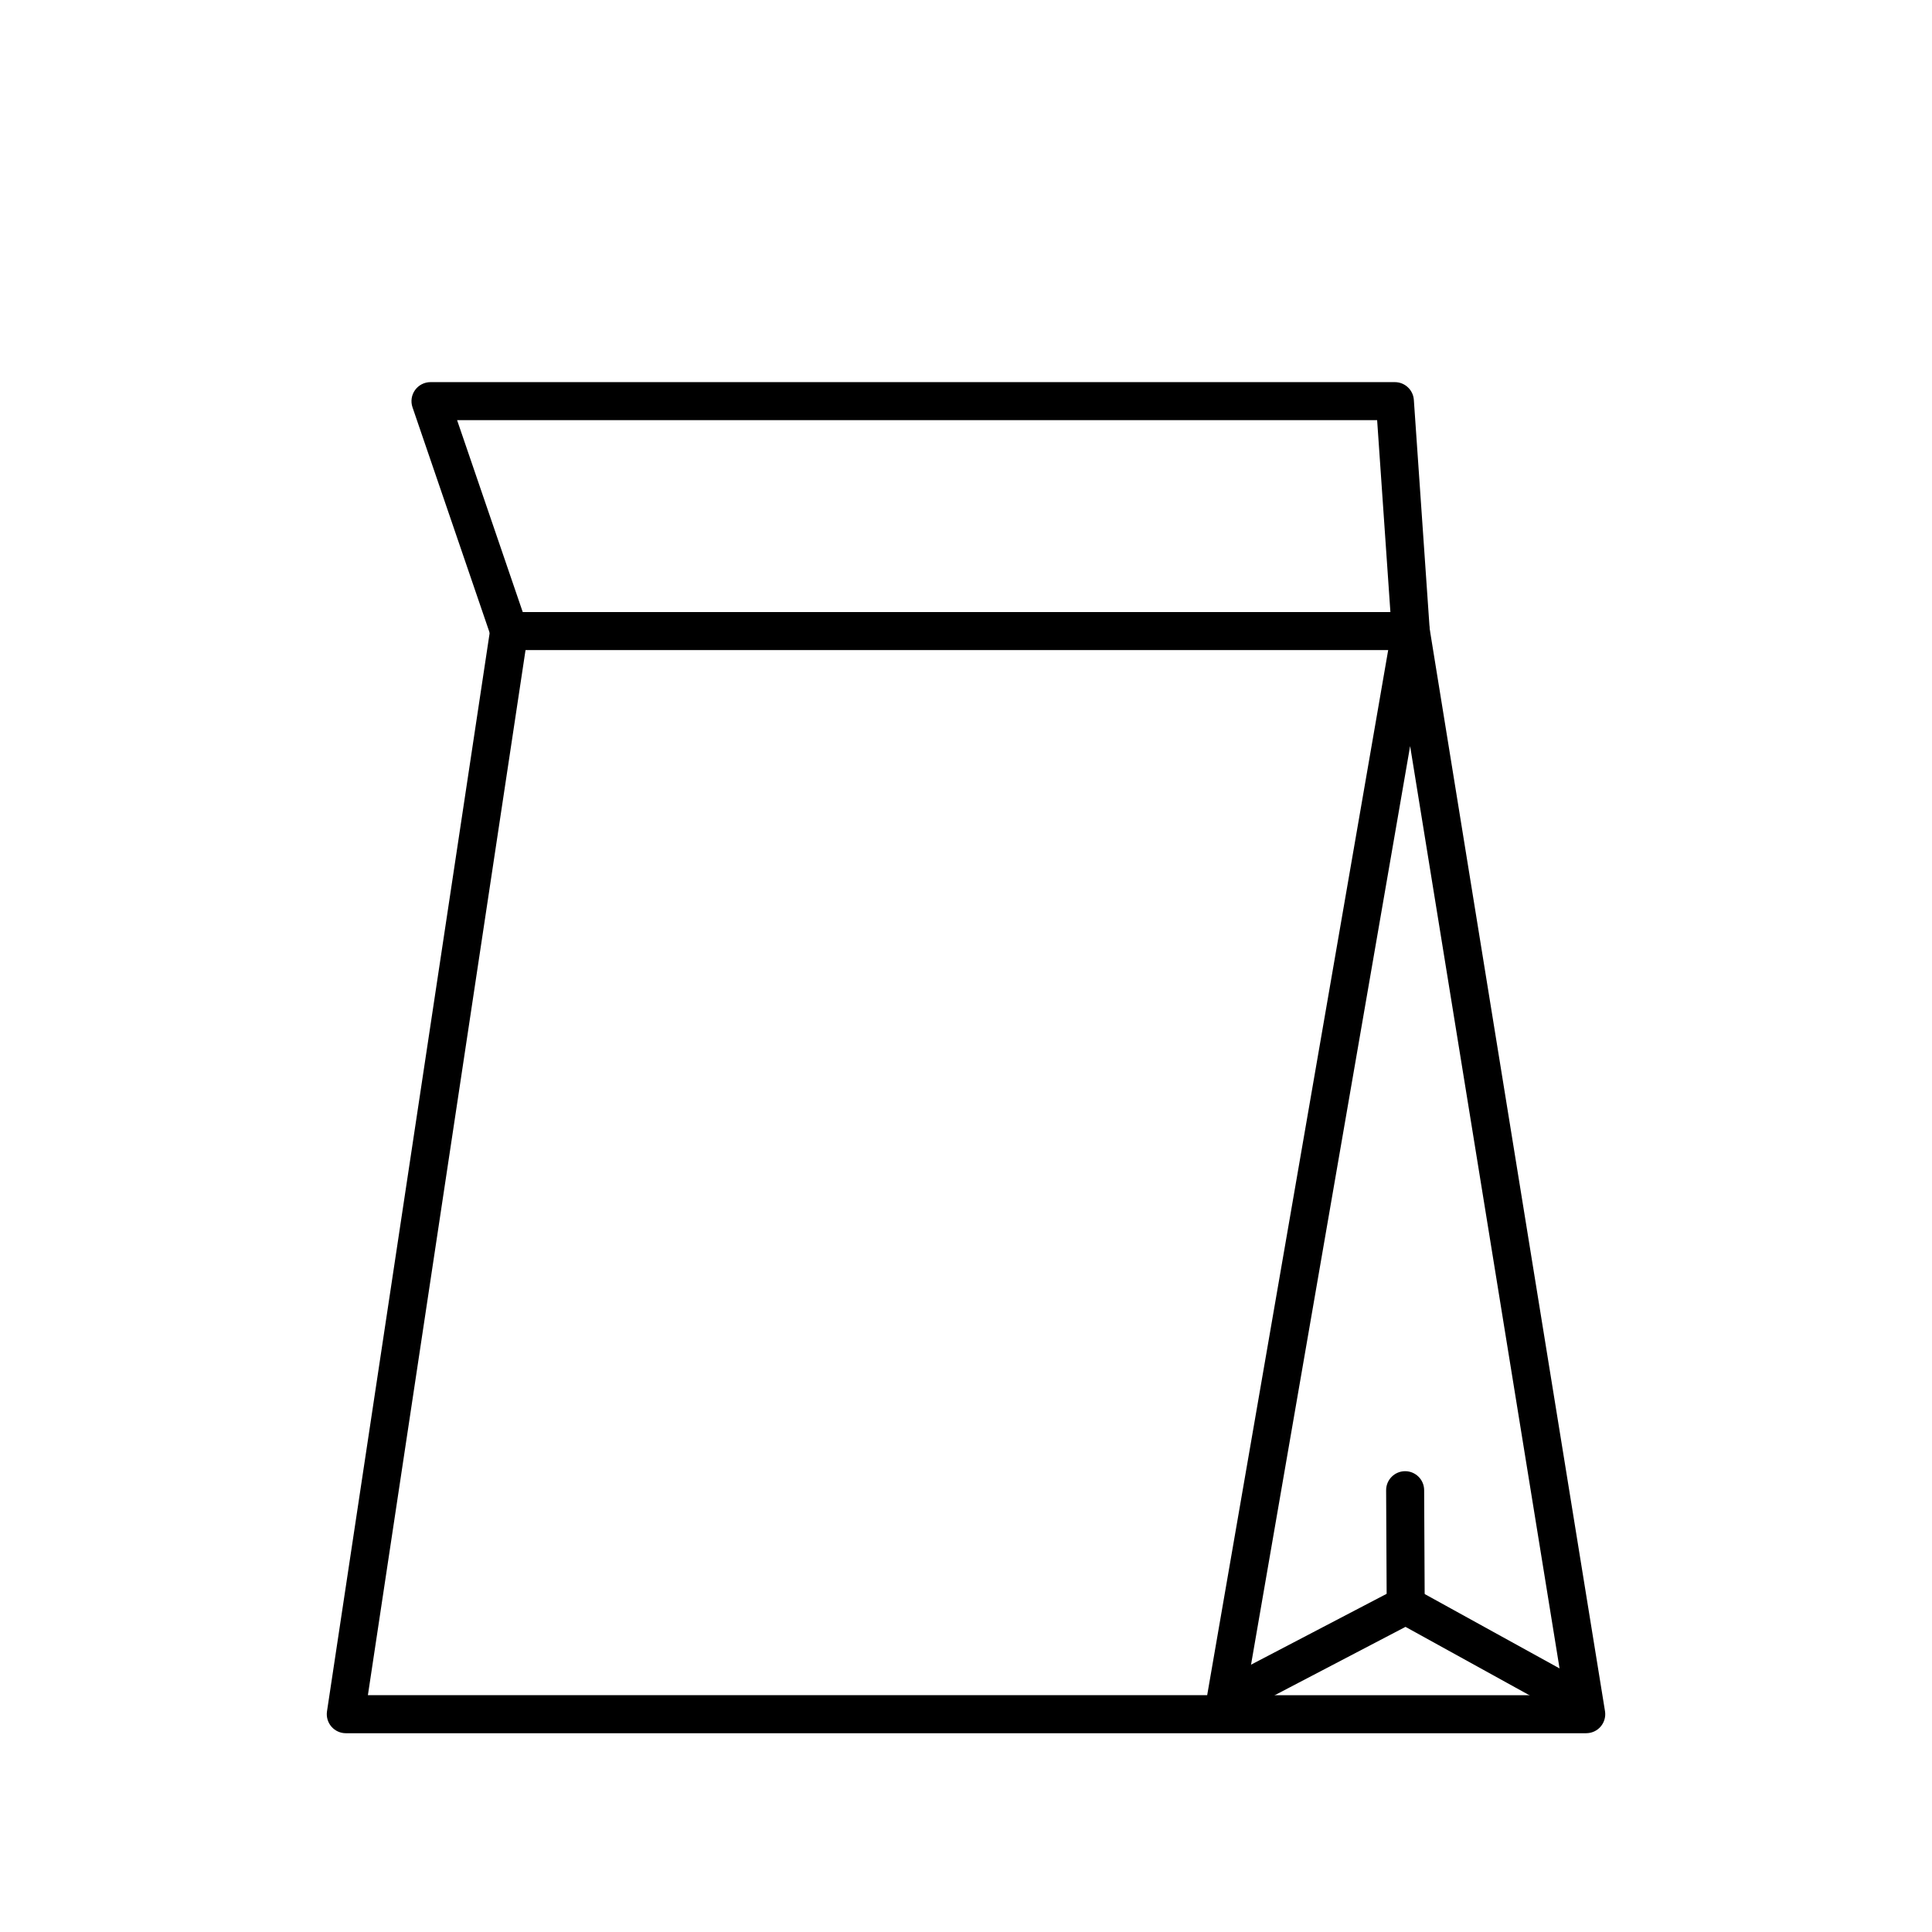<?xml version="1.0" encoding="UTF-8"?>
<!-- The Best Svg Icon site in the world: iconSvg.co, Visit us! https://iconsvg.co -->
<svg fill="#000000" width="800px" height="800px" version="1.1" viewBox="144 144 512 512" xmlns="http://www.w3.org/2000/svg">
 <g>
  <path d="m517.86 316.28h-238.93c-2.156 0-4.07-1.367-4.766-3.41l-20.848-60.938c-0.523-1.535-0.277-3.238 0.672-4.555 0.945-1.324 2.473-2.109 4.098-2.109h255.57c2.644 0 4.84 2.051 5.027 4.691l4.211 60.938c0.098 1.395-0.387 2.766-1.344 3.789-0.961 1.012-2.293 1.594-3.691 1.594zm-235.33-10.078h229.94l-3.516-50.859h-243.82z"/>
  <path d="m564.37 603.32h-328.73c-1.465 0-2.863-0.641-3.82-1.754-0.957-1.113-1.379-2.59-1.164-4.039l43.297-287.05 9.965 1.508-42.422 281.25h222.42l48.992-282.87c0.418-2.414 2.516-4.176 4.961-4.176h0.023c2.465 0.016 4.555 1.797 4.949 4.231l46.5 287.05c0.238 1.461-0.18 2.949-1.137 4.074-0.949 1.129-2.356 1.773-3.832 1.773zm-90.234-10.074h84.312l-40.75-251.53z"/>
  <path d="m561.5 599.98-45.031-24.844-45.297 23.68-4.672-8.938 50.098-26.176 49.77 27.449z"/>
  <path d="m516.53 574.46c-2.769 0-5.023-2.238-5.039-5.012l-0.152-30.504c-0.016-2.781 2.231-5.047 5.012-5.062h0.023c2.769 0 5.023 2.238 5.039 5.012l0.152 30.504c0.016 2.781-2.231 5.047-5.012 5.062h-0.023z"/>
 </g>
</svg>